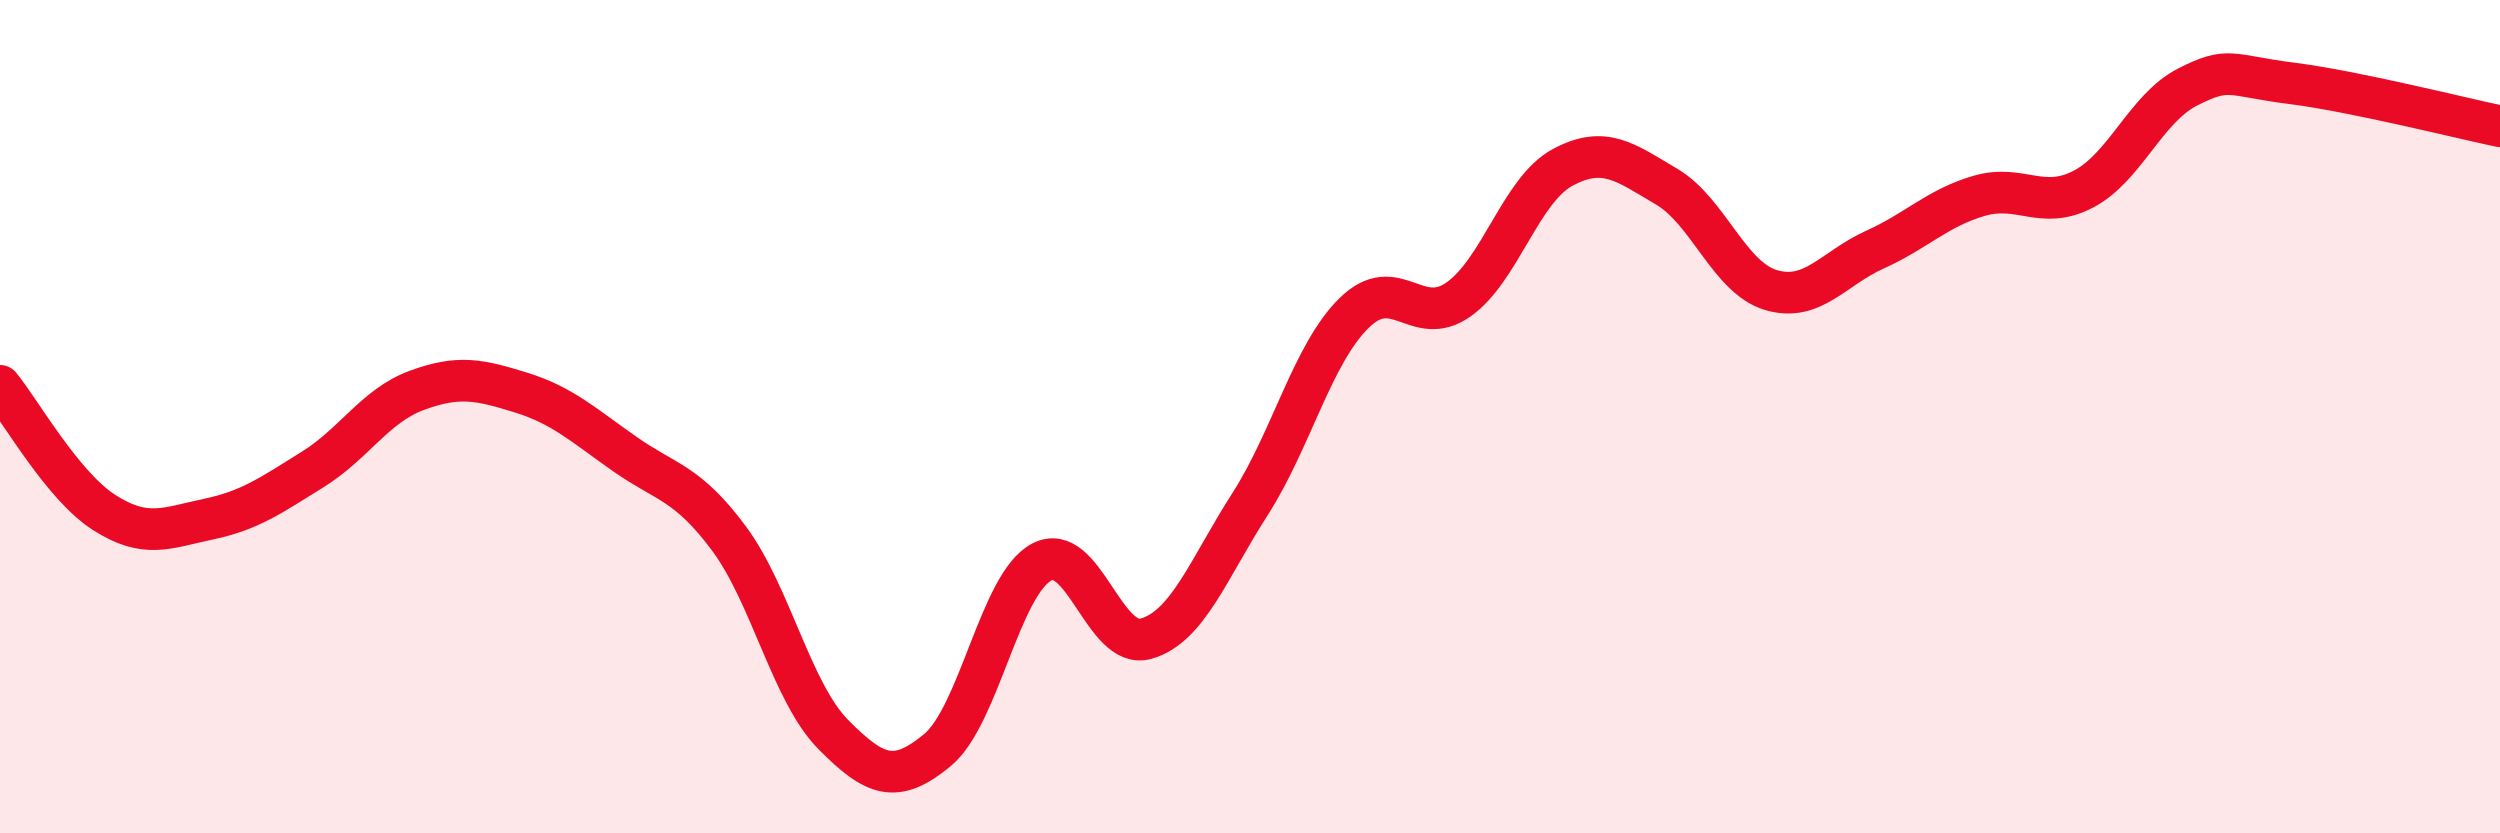 
    <svg width="60" height="20" viewBox="0 0 60 20" xmlns="http://www.w3.org/2000/svg">
      <path
        d="M 0,9.26 C 0.5,9.87 1.5,11.66 2.5,12.3 C 3.5,12.94 4,12.67 5,12.46 C 6,12.25 6.5,11.89 7.5,11.27 C 8.5,10.65 9,9.74 10,9.37 C 11,9 11.5,9.11 12.5,9.42 C 13.5,9.73 14,10.2 15,10.9 C 16,11.6 16.5,11.58 17.5,12.93 C 18.5,14.28 19,16.62 20,17.63 C 21,18.64 21.5,18.83 22.5,18 C 23.5,17.17 24,14.02 25,13.49 C 26,12.96 26.5,15.61 27.5,15.33 C 28.5,15.05 29,13.66 30,12.1 C 31,10.54 31.5,8.49 32.5,7.51 C 33.5,6.53 34,7.89 35,7.19 C 36,6.49 36.5,4.56 37.5,4.02 C 38.5,3.48 39,3.89 40,4.48 C 41,5.07 41.5,6.66 42.5,6.96 C 43.5,7.26 44,6.44 45,5.99 C 46,5.54 46.5,4.99 47.5,4.7 C 48.5,4.41 49,5.06 50,4.54 C 51,4.02 51.5,2.6 52.5,2.09 C 53.5,1.58 53.5,1.81 55,2 C 56.5,2.19 59,2.82 60,3.03L60 20L0 20Z"
        fill="#EB0A25"
        opacity="0.1"
        stroke-linecap="round"
        stroke-linejoin="round"
      />
      <path
        d="M 0,9.26 C 0.5,9.87 1.5,11.66 2.5,12.3 C 3.5,12.94 4,12.67 5,12.46 C 6,12.25 6.5,11.89 7.5,11.27 C 8.5,10.65 9,9.74 10,9.37 C 11,9 11.5,9.11 12.5,9.42 C 13.5,9.73 14,10.2 15,10.9 C 16,11.6 16.5,11.58 17.5,12.93 C 18.5,14.28 19,16.62 20,17.63 C 21,18.64 21.5,18.83 22.5,18 C 23.5,17.17 24,14.02 25,13.49 C 26,12.96 26.5,15.61 27.5,15.33 C 28.5,15.05 29,13.66 30,12.1 C 31,10.54 31.5,8.49 32.5,7.51 C 33.5,6.53 34,7.89 35,7.19 C 36,6.49 36.5,4.56 37.5,4.02 C 38.5,3.48 39,3.89 40,4.48 C 41,5.07 41.5,6.66 42.5,6.96 C 43.5,7.26 44,6.44 45,5.99 C 46,5.54 46.5,4.99 47.5,4.7 C 48.5,4.41 49,5.06 50,4.54 C 51,4.02 51.5,2.6 52.5,2.09 C 53.5,1.58 53.5,1.81 55,2 C 56.5,2.19 59,2.82 60,3.03"
        stroke="#EB0A25"
        stroke-width="1"
        fill="none"
        stroke-linecap="round"
        stroke-linejoin="round"
      />
    </svg>
  